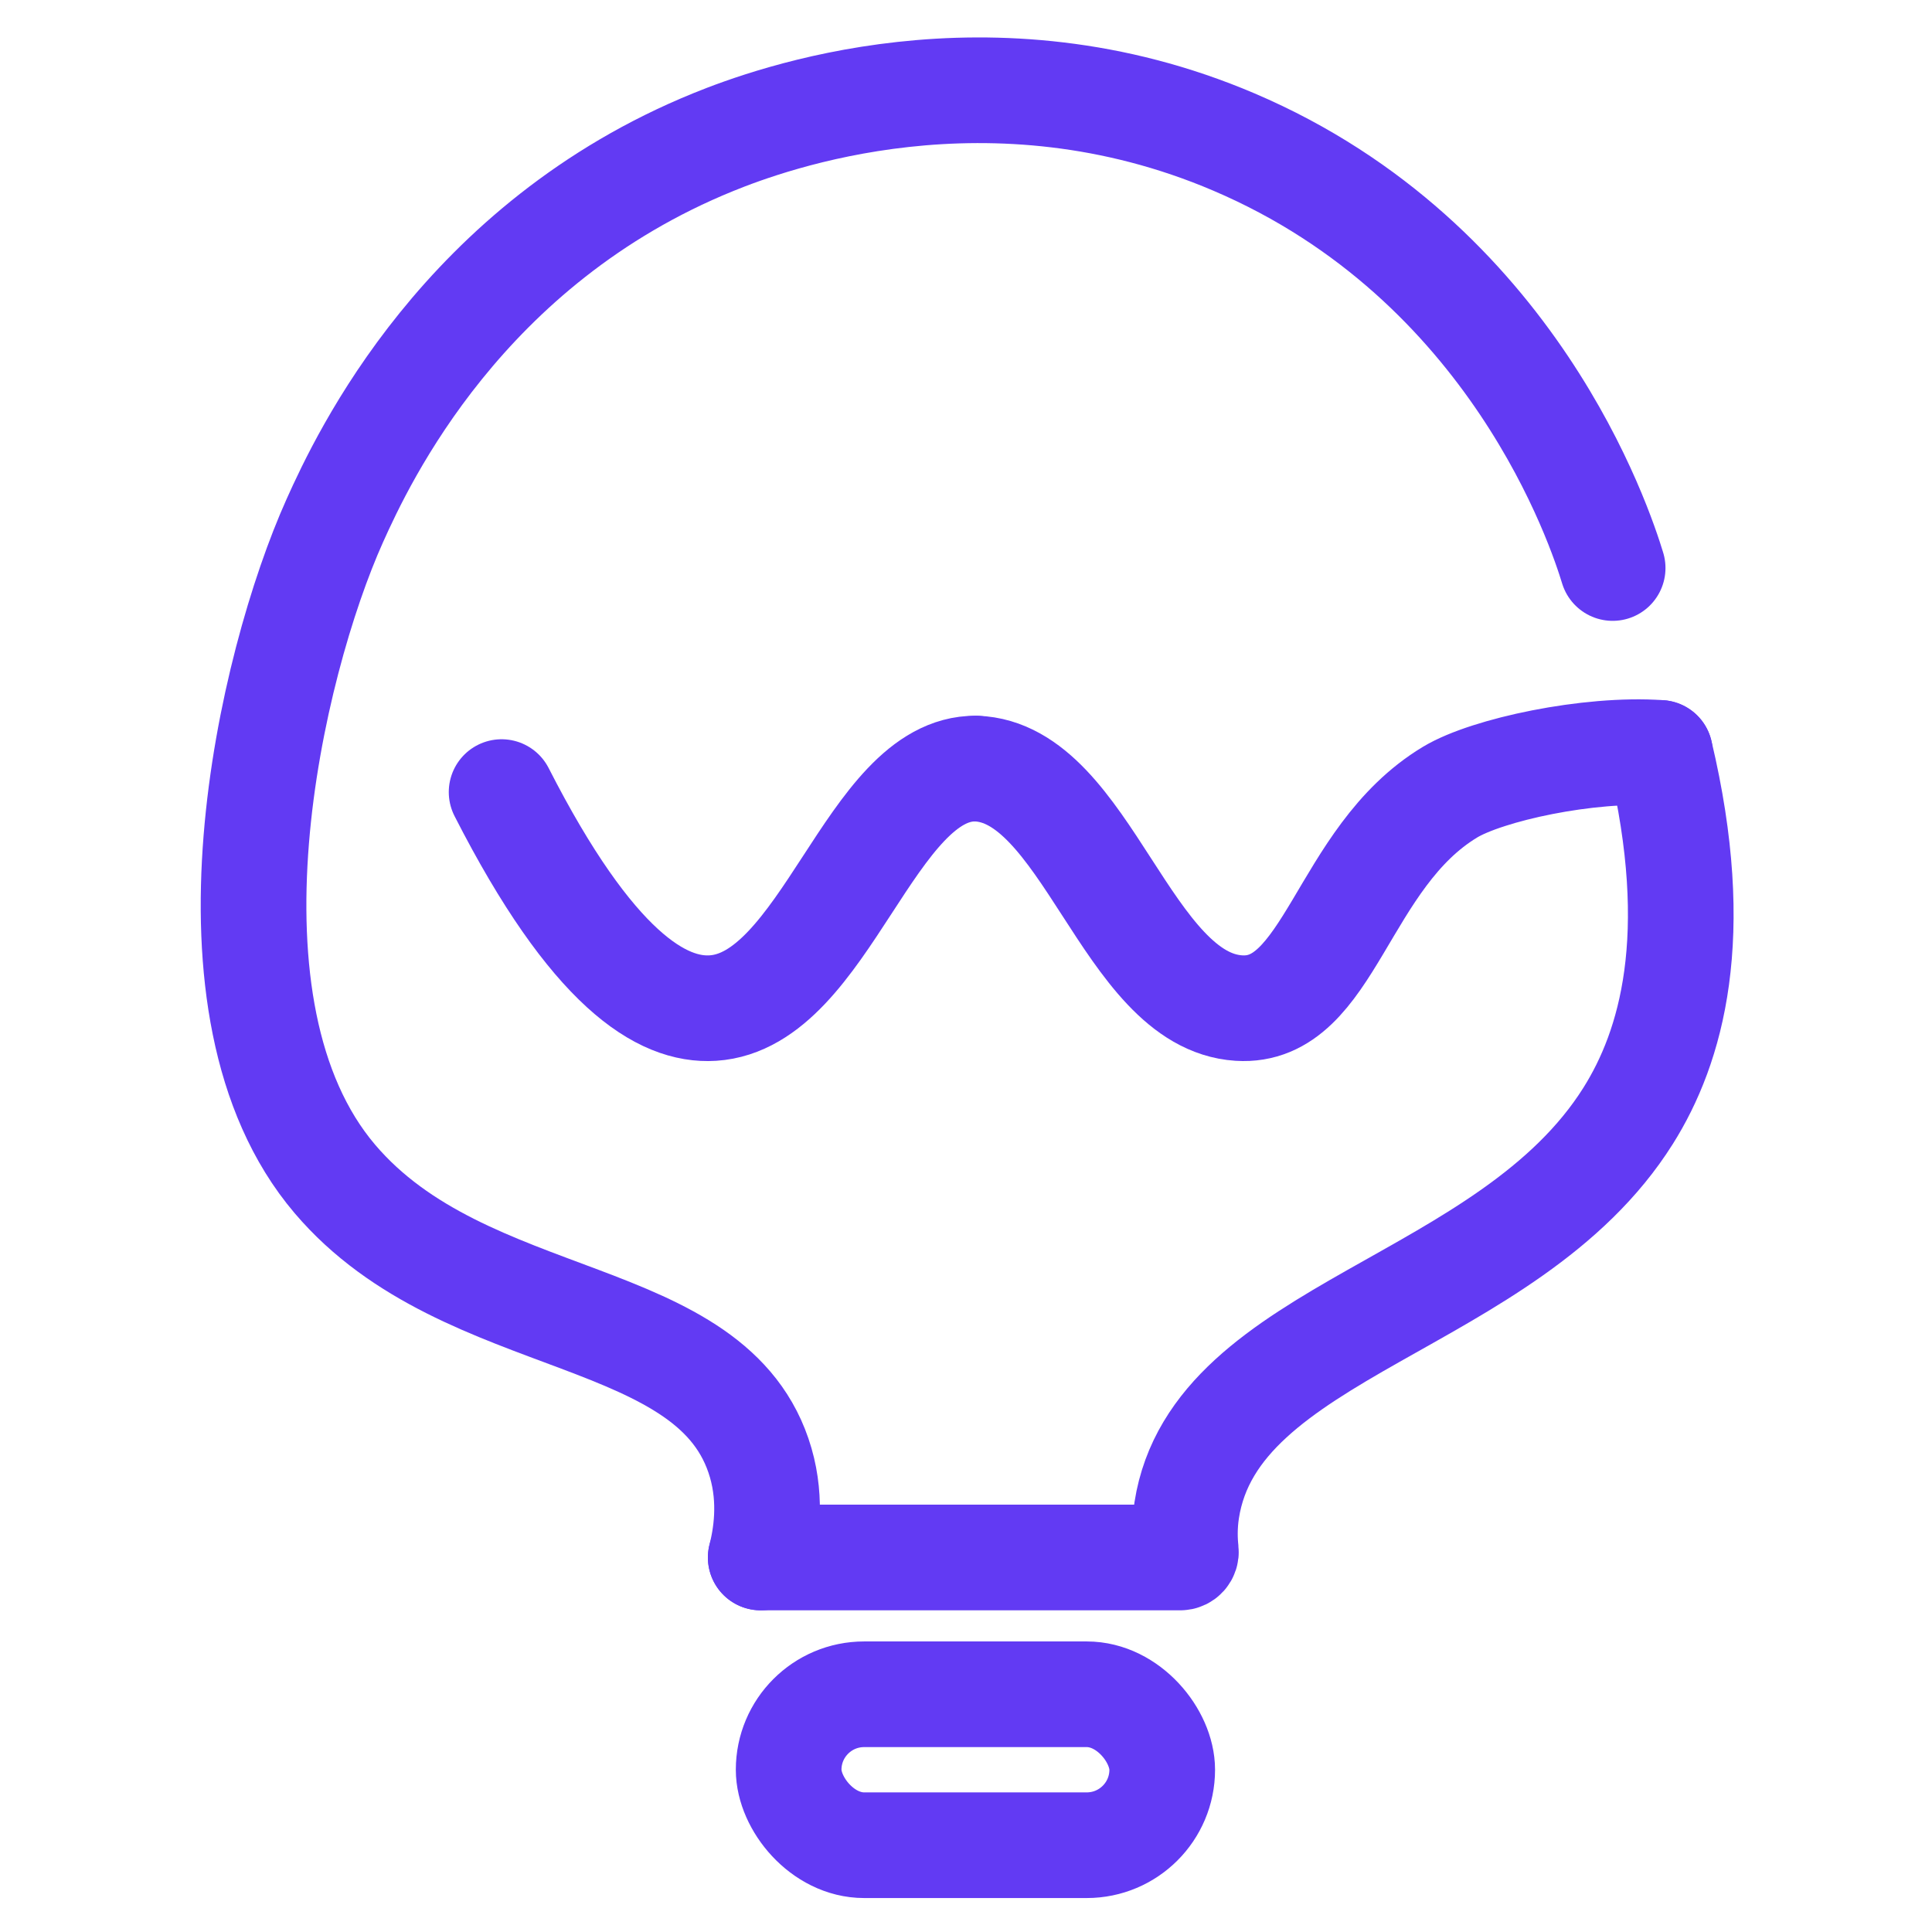<?xml version="1.0" encoding="UTF-8"?>
<svg id="Calque_1" data-name="Calque 1" xmlns="http://www.w3.org/2000/svg" viewBox="0 0 512 512">
  <defs>
    <style>
      .cls-1 {
        fill: none;
        stroke: #623af3;
        stroke-linecap: round;
        stroke-linejoin: round;
        stroke-width: 28px;
      }
    </style>
  </defs>
  <path id="Light_bulb" data-name="Light bulb" class="cls-1" d="M201.6,412.75h111.18c.9,0,1.59-.77,1.49-1.66-.3-2.68-.46-6.49,.22-10.88,7.49-48.24,85.28-54.06,116.99-104.52,11.42-18.17,20.03-47.41,8.44-96.16"/>
  <path id="Light_bulb-2" data-name="Light bulb" class="cls-1" d="M201.6,412.75c1.34-5.32,2.99-14.76,0-25.09-12.21-42.16-78.06-34.26-112.88-75.26-38.4-45.21-17.09-136.34,0-174.41,7.48-16.66,34.06-73.39,100.34-100.34,14.94-6.07,73.29-27.6,137.97,0,74.24,31.67,97.2,102.6,100.34,112.88"/>
  <path id="Light_bulb-3" data-name="Light bulb" class="cls-1" d="M132.93,209.91c24.07,47.18,42.58,58.1,56,57.24,29.86-1.91,41.7-63.74,69.69-63.47"/>
  <path id="Light_bulb-4" data-name="Light bulb" class="cls-1" d="M258.62,203.68c29.36,.94,39.83,61.56,69.69,63.47,24.2,1.55,27.11-39.86,56-57.24,9.83-5.91,36.69-11.73,55.6-10.38"/>
  <rect class="cls-1" x="209" y="449" width="99" height="40" rx="20" ry="20"/>
</svg>